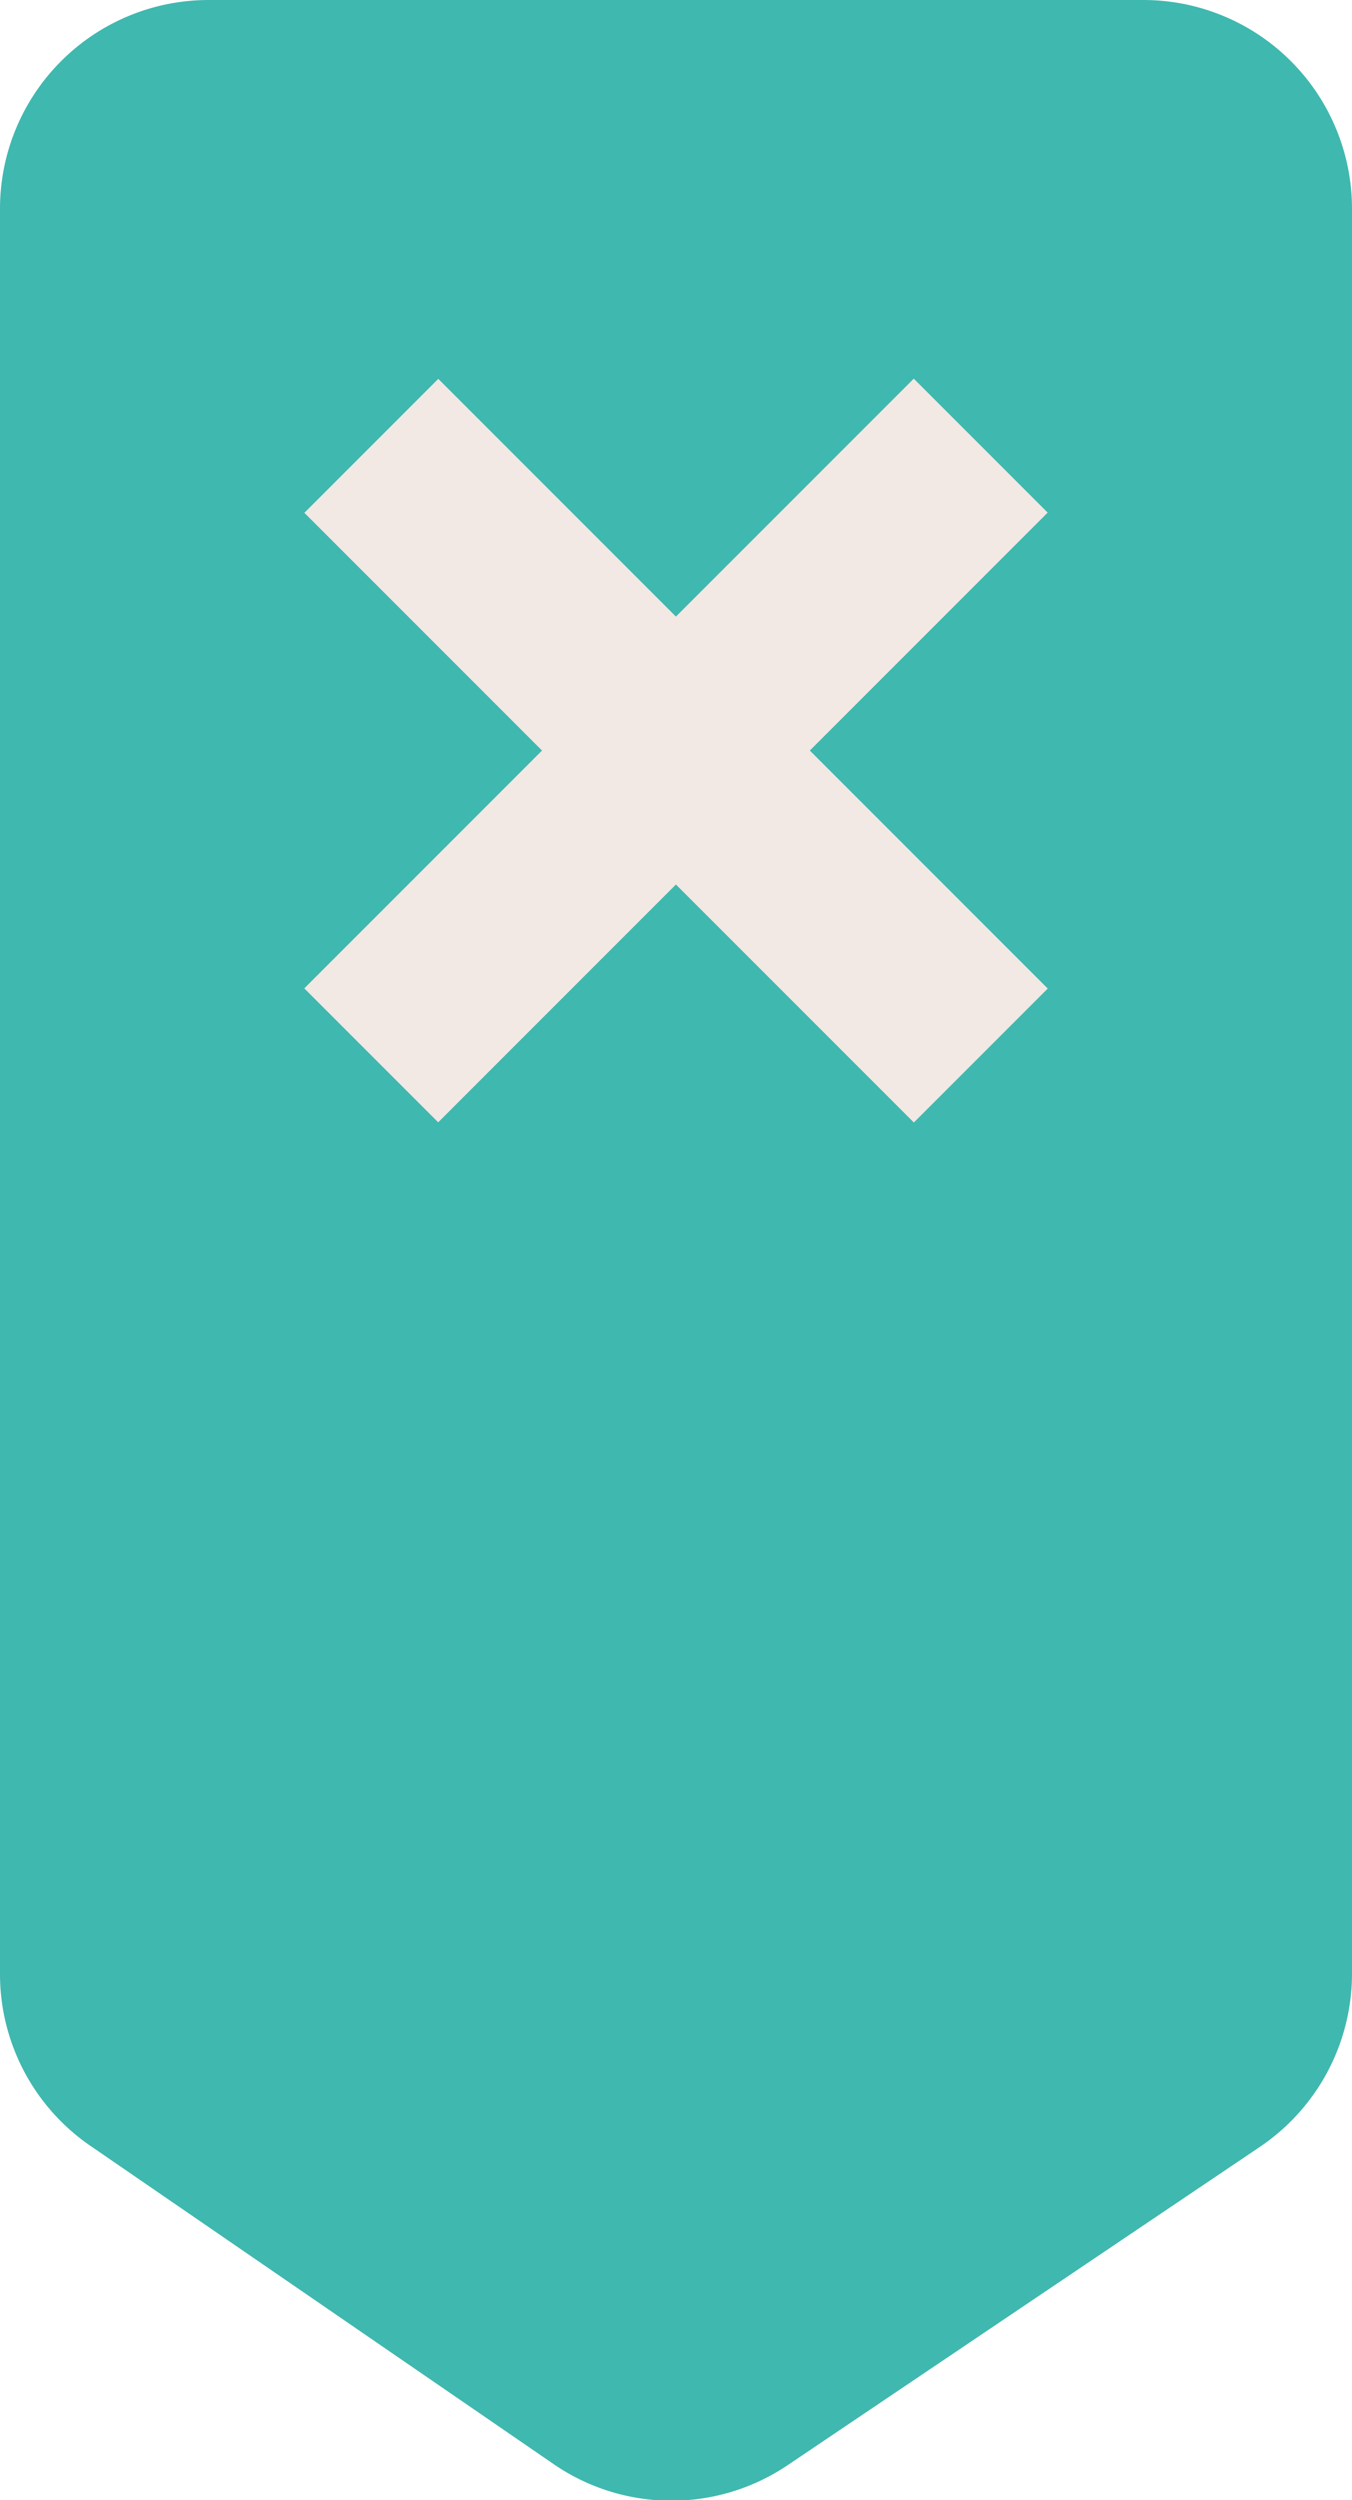 <svg xmlns="http://www.w3.org/2000/svg" viewBox="0 0 58.9 108.88"><g id="Capa_2" data-name="Capa 2"><g id="Graficos"><path d="M54.89,93.49,34.35,107.33a9.06,9.06,0,0,1-10.2,0L4,93.49A9.07,9.07,0,0,1,0,86V9.09A9.09,9.09,0,0,1,9.09,0H49.81A9.09,9.09,0,0,1,58.9,9.09V86A9.1,9.1,0,0,1,54.89,93.49Z" fill="#3fb8af"/><rect x="25.32" y="13.91" width="8.25" height="37.55" transform="translate(-14.48 30.4) rotate(-45)" fill="#f2e8e4"/><rect x="25.32" y="13.91" width="8.25" height="37.55" transform="translate(31.74 -11.25) rotate(45)" fill="#f2e8e4"/></g></g></svg>